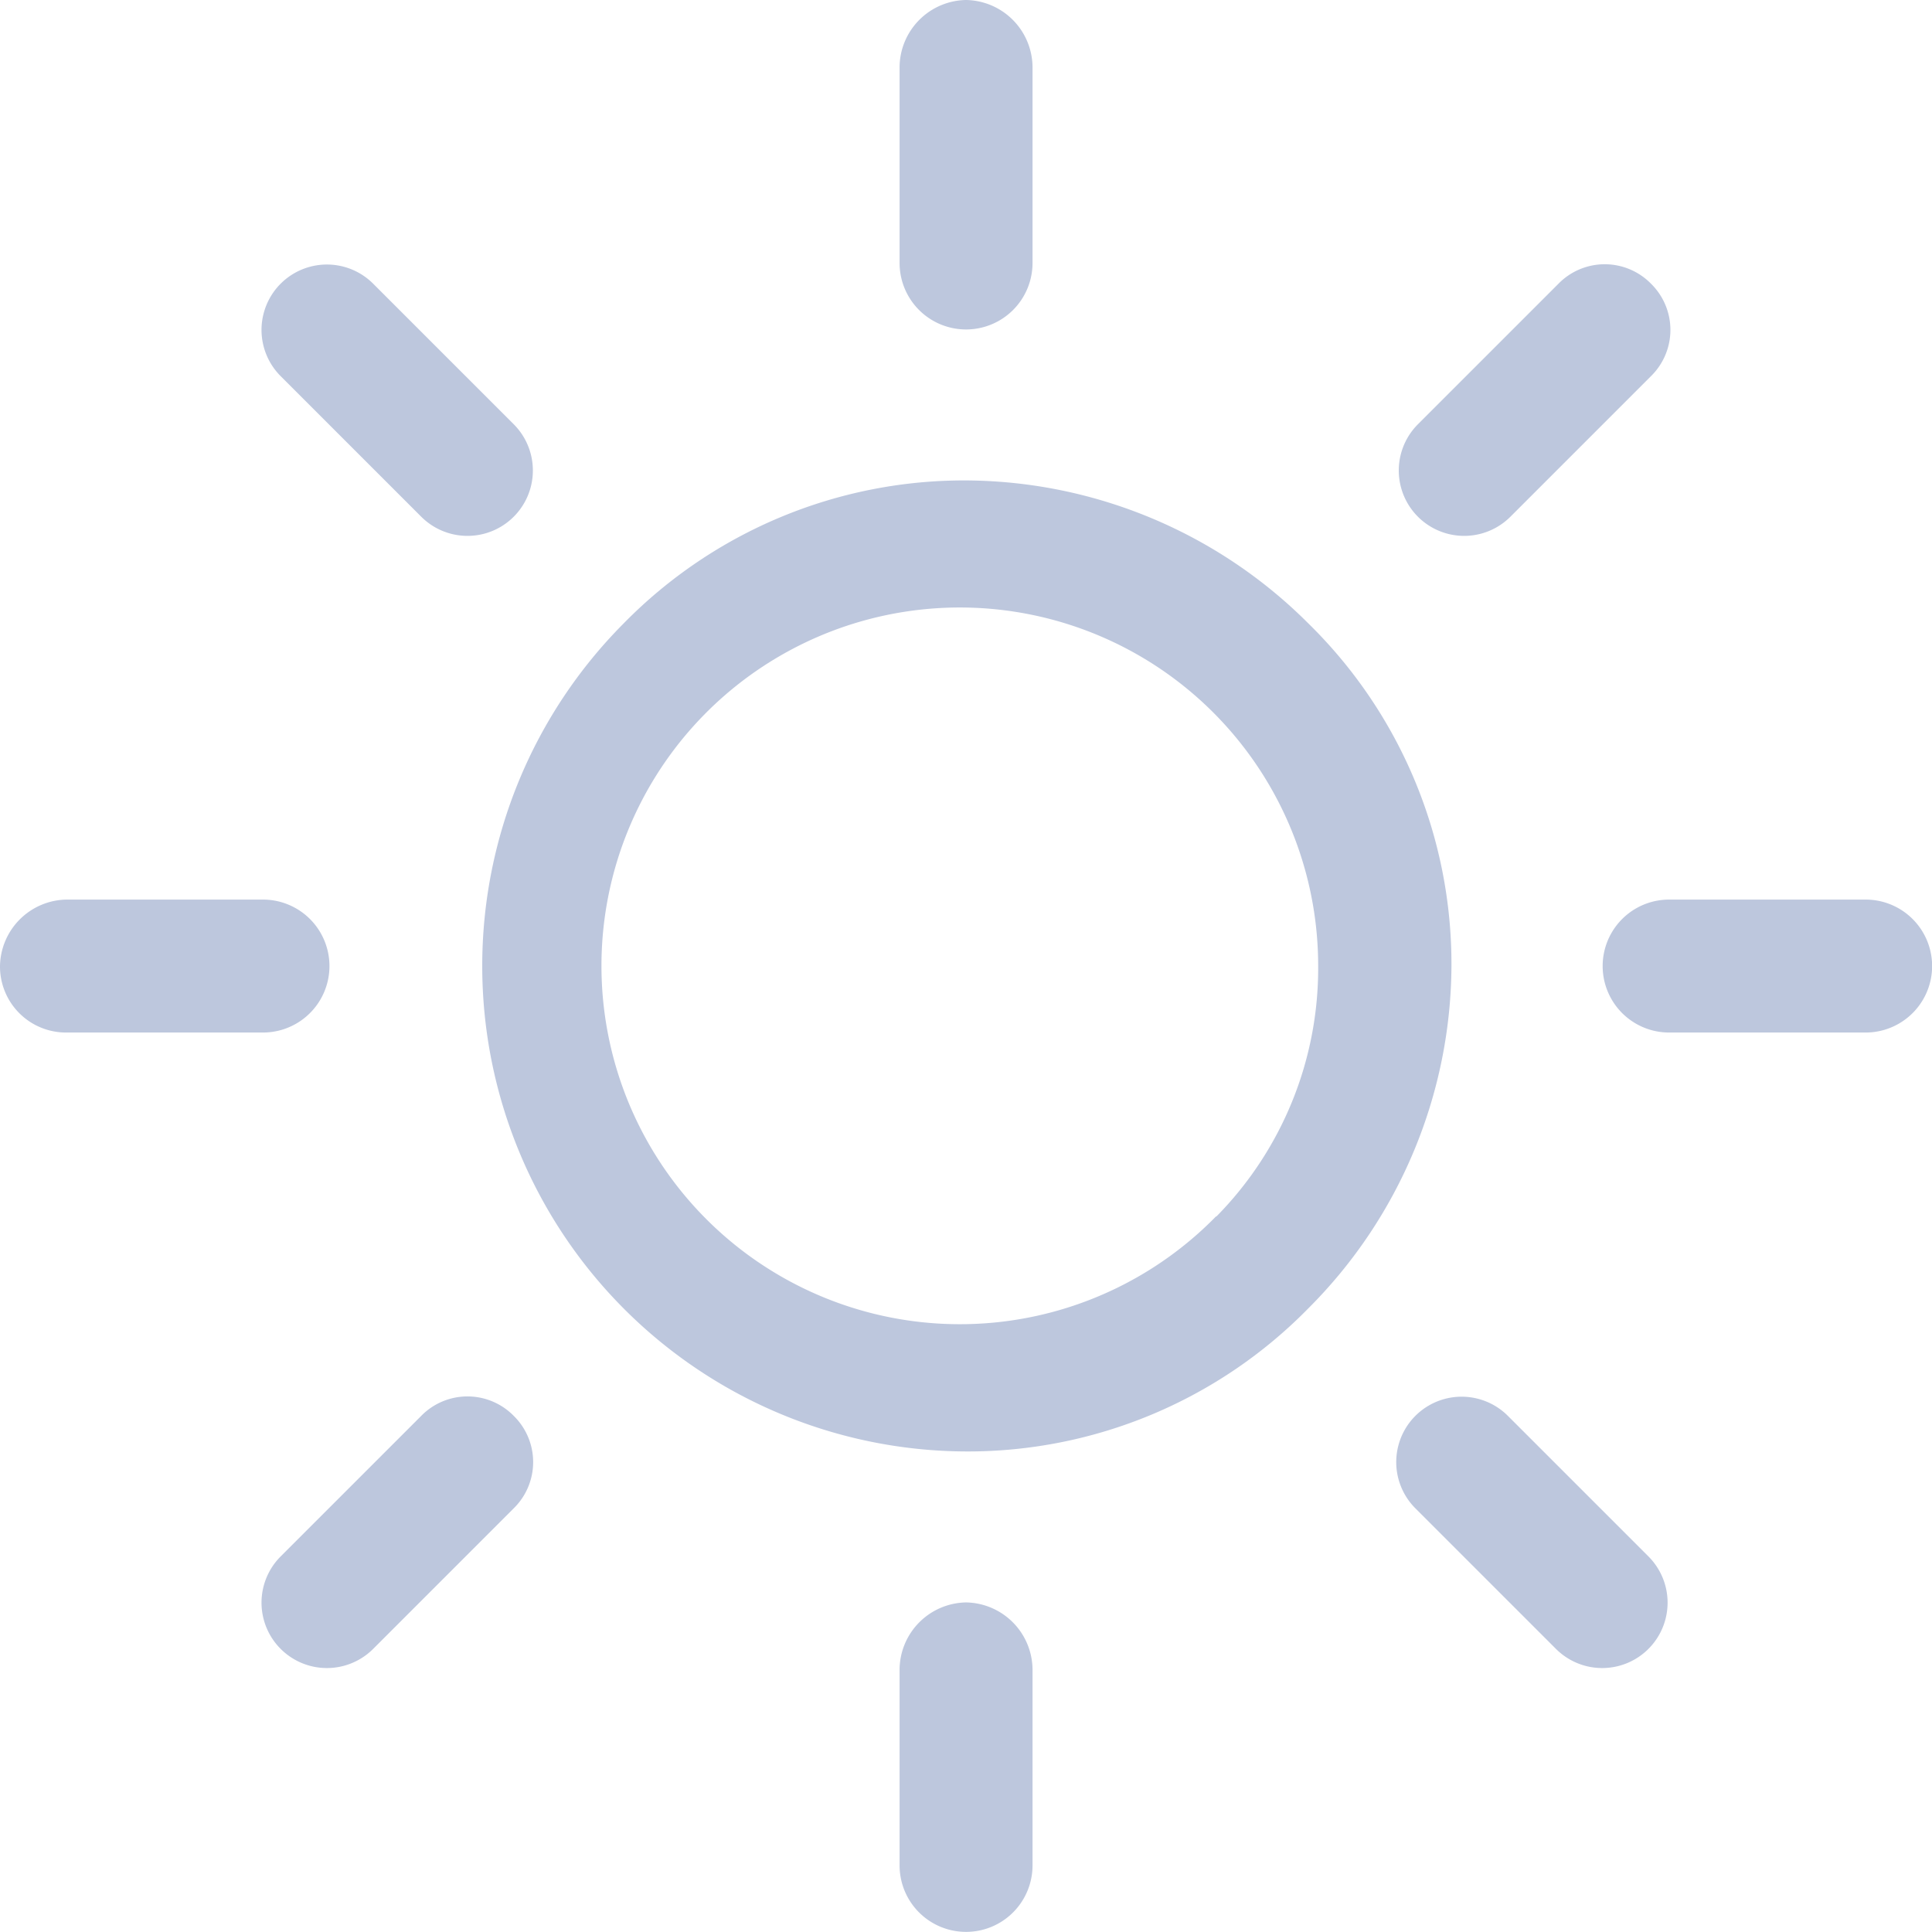<svg id="_004-sun" data-name="004-sun" xmlns="http://www.w3.org/2000/svg" width="16.713" height="16.713" viewBox="0 0 16.713 16.713">
  <g id="Groupe_15" data-name="Groupe 15" transform="translate(4.156 4.156)">
    <g id="Groupe_14" data-name="Groupe 14">
      <path id="Tracé_8" data-name="Tracé 8" d="M82.363,76.438A4.215,4.215,0,0,0,79.4,75.2a4.123,4.123,0,0,0-2.962,1.238A4.2,4.2,0,0,0,79.4,83.6a4.123,4.123,0,0,0,2.962-1.238A4.215,4.215,0,0,0,83.6,79.4,4.123,4.123,0,0,0,82.363,76.438Zm-.8,5.129a3.1,3.1,0,1,1,.884-2.167A3.058,3.058,0,0,1,81.567,81.567Z" transform="translate(-75.2 -75.2)" fill="#bdc7dd"/>
    </g>
  </g>
  <g id="Groupe_17" data-name="Groupe 17" transform="translate(13.862 7.782)">
    <g id="Groupe_16" data-name="Groupe 16">
      <path id="Tracé_9" data-name="Tracé 9" d="M253.077,140.8h-1.7a.575.575,0,1,0,0,1.15h1.7a.575.575,0,0,0,0-1.15Z" transform="translate(-250.8 -140.8)" fill="#bdc7dd"/>
    </g>
  </g>
  <g id="Groupe_19" data-name="Groupe 19" transform="translate(7.782 13.862)">
    <g id="Groupe_18" data-name="Groupe 18">
      <path id="Tracé_10" data-name="Tracé 10" d="M141.375,250.8a.585.585,0,0,0-.575.575v1.7a.575.575,0,0,0,1.15,0v-1.7A.585.585,0,0,0,141.375,250.8Z" transform="translate(-140.8 -250.8)" fill="#bdc7dd"/>
    </g>
  </g>
  <g id="Groupe_21" data-name="Groupe 21" transform="translate(12.082 12.082)">
    <g id="Groupe_20" data-name="Groupe 20">
      <path id="Tracé_11" data-name="Tracé 11" d="M220.778,219.982l-1.216-1.216a.563.563,0,0,0-.8.8l1.216,1.216a.563.563,0,1,0,.8-.8Z" transform="translate(-218.6 -218.6)" fill="#bdc7dd"/>
    </g>
  </g>
  <g id="Groupe_23" data-name="Groupe 23" transform="translate(7.782)">
    <g id="Groupe_22" data-name="Groupe 22">
      <path id="Tracé_12" data-name="Tracé 12" d="M141.375,0a.585.585,0,0,0-.575.575v1.7a.575.575,0,1,0,1.15,0V.575A.585.585,0,0,0,141.375,0Z" transform="translate(-140.8)" fill="#bdc7dd"/>
    </g>
  </g>
  <g id="Groupe_25" data-name="Groupe 25" transform="translate(12.104 2.288)">
    <g id="Groupe_24" data-name="Groupe 24">
      <path id="Tracé_13" data-name="Tracé 13" d="M221.178,41.566a.56.56,0,0,0-.8,0l-1.216,1.216a.563.563,0,0,0,.8.8l1.216-1.216A.56.56,0,0,0,221.178,41.566Z" transform="translate(-219 -41.4)" fill="#bdc7dd"/>
    </g>
  </g>
  <g id="Groupe_27" data-name="Groupe 27" transform="translate(0 7.782)">
    <g id="Groupe_26" data-name="Groupe 26">
      <path id="Tracé_14" data-name="Tracé 14" d="M2.277,140.8H.575a.585.585,0,0,0-.575.575.571.571,0,0,0,.575.575h1.7a.575.575,0,1,0,0-1.15Z" transform="translate(0 -140.8)" fill="#bdc7dd"/>
    </g>
  </g>
  <g id="Groupe_29" data-name="Groupe 29" transform="translate(2.266 12.082)">
    <g id="Groupe_28" data-name="Groupe 28">
      <path id="Tracé_15" data-name="Tracé 15" d="M43.178,218.766a.56.56,0,0,0-.8,0l-1.216,1.216a.563.563,0,1,0,.8.8l1.216-1.216A.56.56,0,0,0,43.178,218.766Z" transform="translate(-41 -218.6)" fill="#bdc7dd"/>
    </g>
  </g>
  <g id="Groupe_31" data-name="Groupe 31" transform="translate(2.266 2.288)">
    <g id="Groupe_30" data-name="Groupe 30">
      <path id="Tracé_16" data-name="Tracé 16" d="M43.178,42.782l-1.216-1.216a.563.563,0,1,0-.8.8l1.216,1.216a.563.563,0,0,0,.8-.8Z" transform="translate(-41 -41.4)" fill="#bdc7dd"/>
    </g>
  </g>
</svg>

